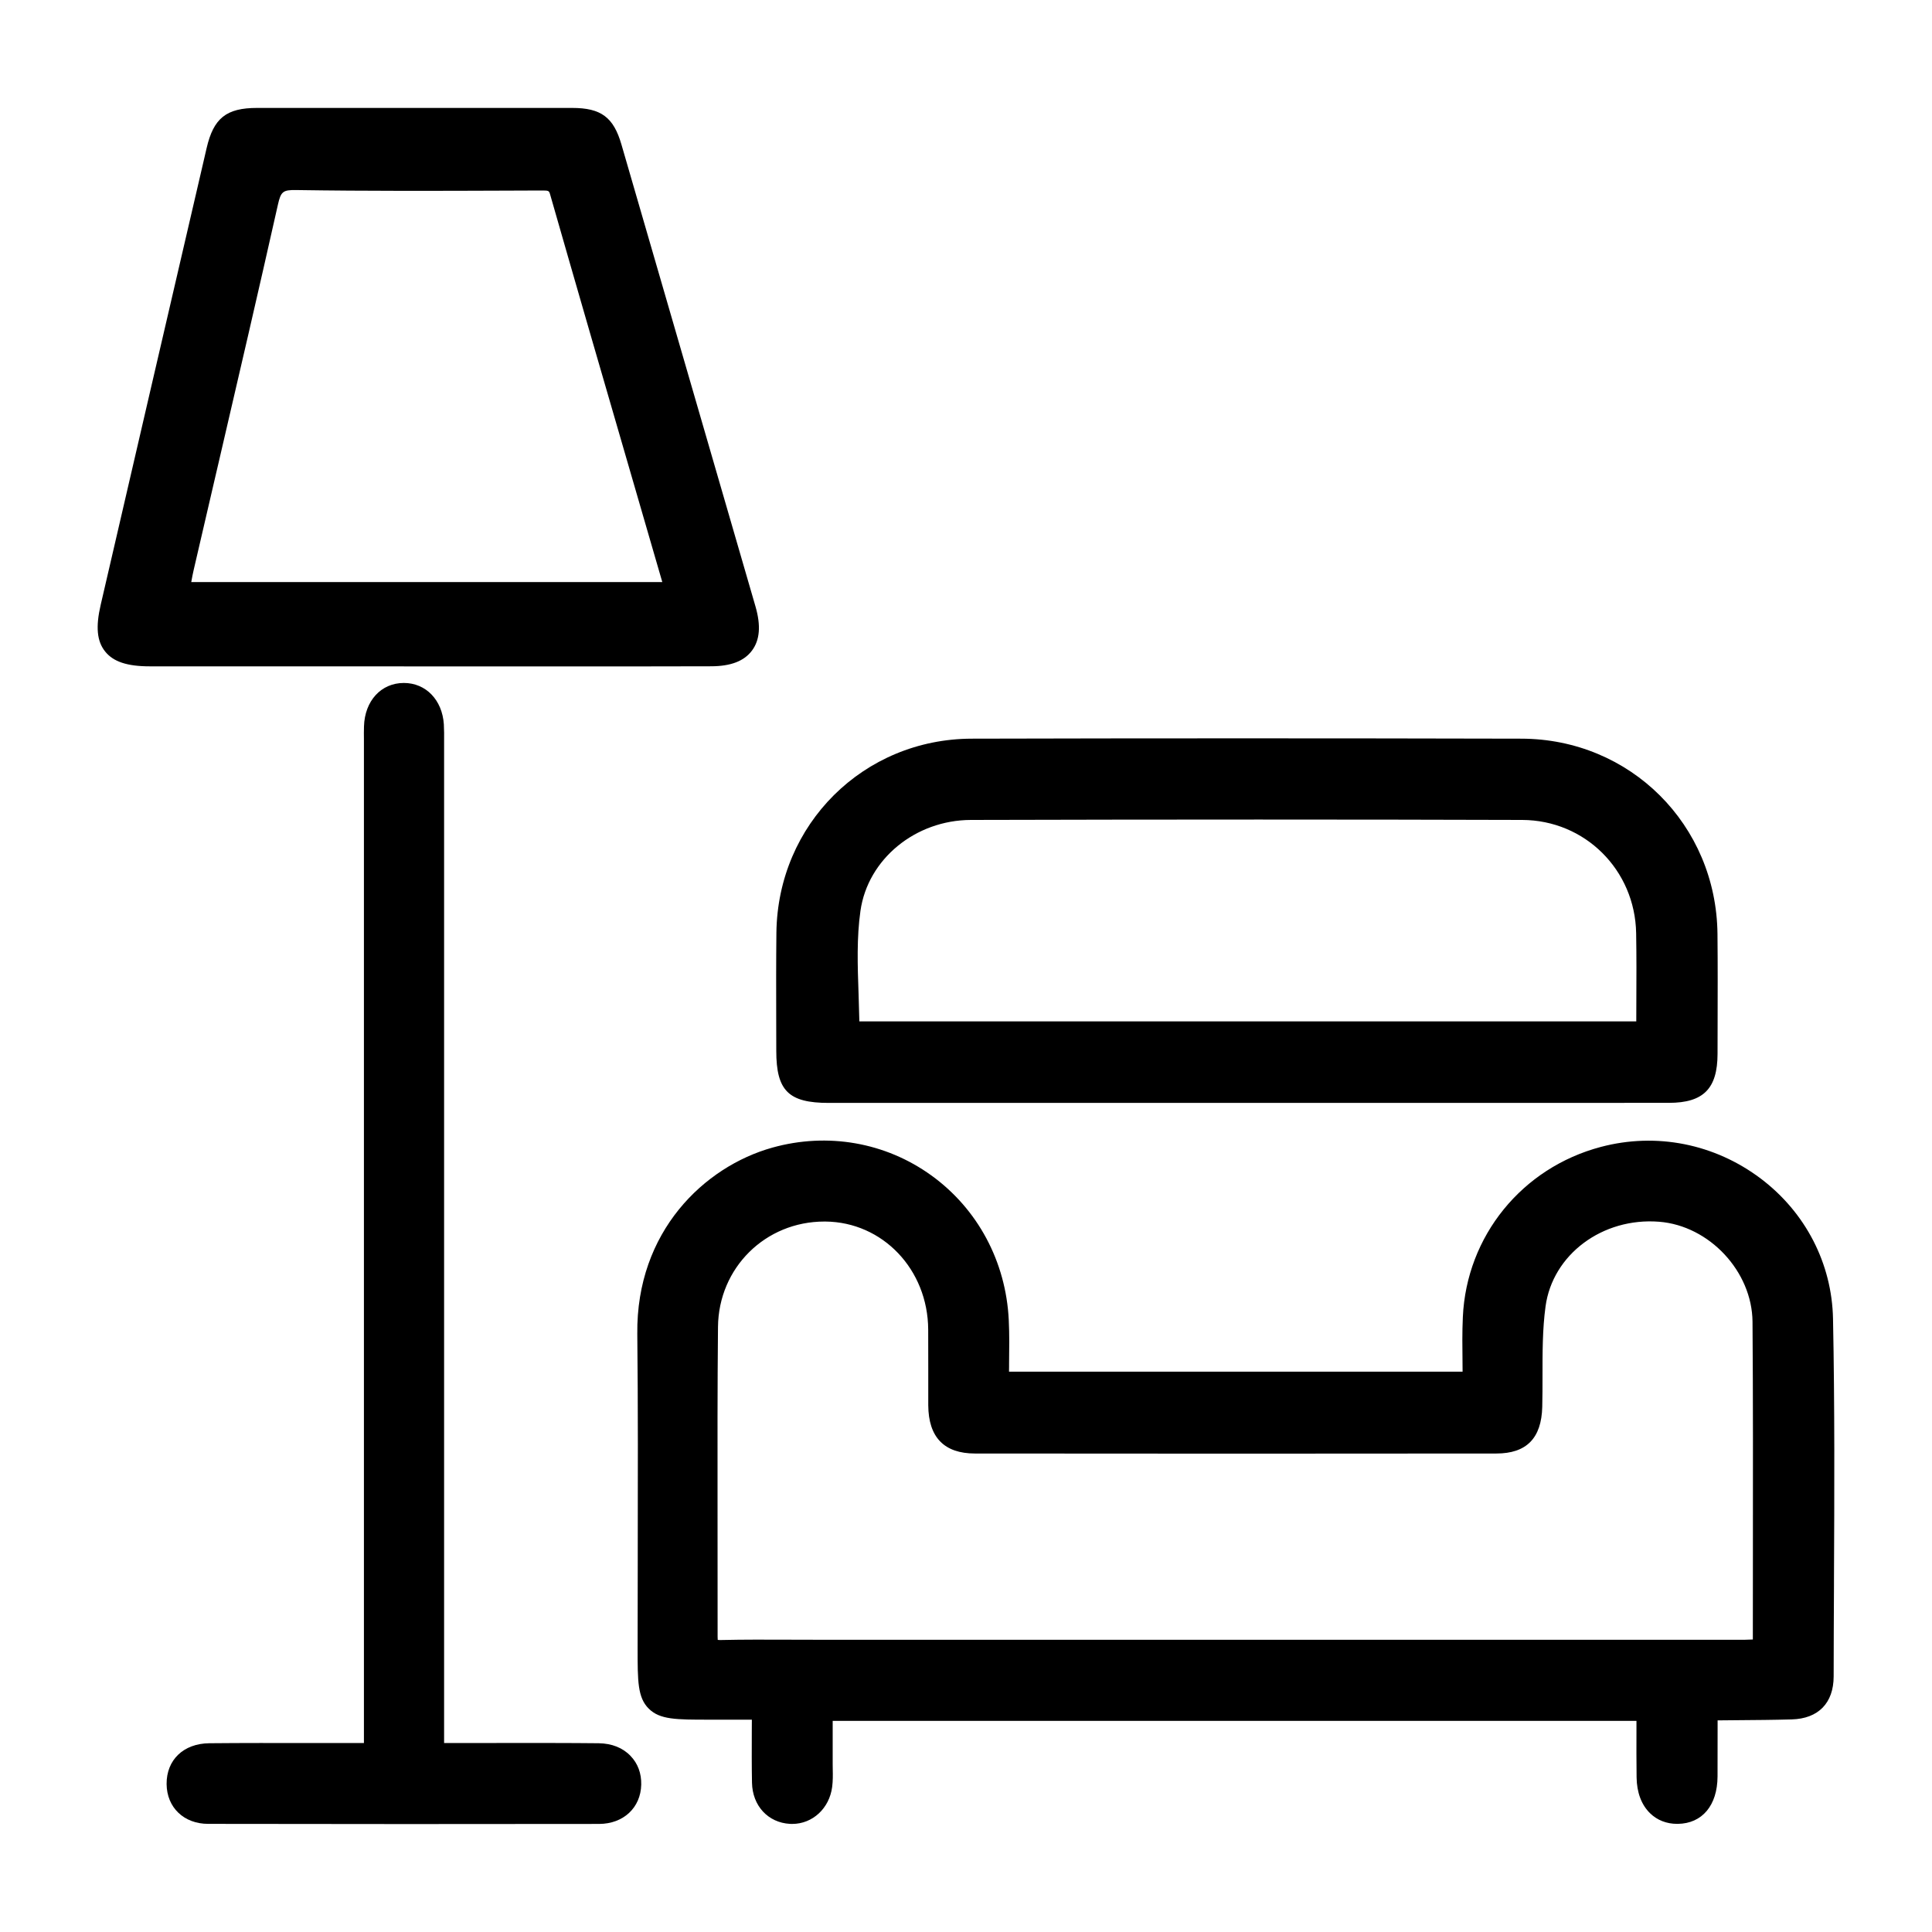 <?xml version="1.0" encoding="utf-8"?>
<!-- Generator: Adobe Illustrator 28.2.0, SVG Export Plug-In . SVG Version: 6.00 Build 0)  -->
<svg version="1.1" id="Layer_1" xmlns="http://www.w3.org/2000/svg" xmlns:xlink="http://www.w3.org/1999/xlink" x="0px" y="0px"
	 viewBox="0 0 300 300" style="enable-background:new 0 0 300 300;" xml:space="preserve">
<g>
	<path d="M284.63,204.78c-0.17-8.58-4.26-16.51-11.22-21.77c-7.16-5.4-16.2-7.2-24.82-4.92c-12.26,3.24-20.87,13.85-21.44,26.41
		c-0.11,2.39-0.08,4.71-0.05,7.2c0,0.43,0.01,0.86,0.01,1.29h-70.43c0-0.29,0.01-0.57,0.01-0.86l0-0.37
		c0.03-2.33,0.06-4.54-0.05-6.8c-0.44-9.06-4.82-17.24-12.02-22.44c-7.12-5.14-16.11-6.71-24.68-4.32
		c-10.57,2.95-21.16,13.03-20.98,28.91c0.12,11.35,0.09,22.9,0.07,34.07l0,0.99c-0.01,4.62-0.02,9.25-0.02,13.87
		c0,5.03,0,7.56,1.73,9.28c1.72,1.71,4.26,1.71,9.31,1.71h6.7l-0.01,1.8c-0.01,2.76-0.02,5.37,0.03,7.99
		c0.07,3.58,2.49,6.2,5.89,6.39c0.12,0.01,0.24,0.01,0.35,0.01c3.17,0,5.78-2.42,6.21-5.75c0.12-0.94,0.11-1.83,0.09-2.71
		l-0.01-0.83c0.01-2.06,0-4.13,0-6.23v-0.48h124.81l0,1.33c-0.01,2.56-0.01,4.97,0.02,7.43c0.03,2.35,0.75,4.27,2.09,5.58
		c1.11,1.08,2.57,1.65,4.21,1.65l0.1,0c3.79-0.05,6.15-2.87,6.17-7.36c0.01-2.47,0.01-4.94,0.01-7.35l0-1.36
		c1.07-0.01,2.14-0.02,3.2-0.03c2.71-0.02,5.51-0.04,8.3-0.12c4.14-0.11,6.51-2.54,6.52-6.67c0-4.7,0.03-9.4,0.05-14.1l0-0.9
		C284.84,232.05,284.9,218.3,284.63,204.78z M111.42,233.88v-0.35c-0.01-8.53-0.02-18.21,0.07-27.49
		c0.09-9.17,7.34-16.36,16.52-16.36l0.16,0c8.9,0.08,15.91,7.45,15.96,16.77c0.01,1.99,0.01,3.98,0.01,5.97l0,0.36
		c0,1.81,0,3.62,0,5.43c0.03,4.97,2.47,7.49,7.26,7.49c27.14,0.03,54.38,0.03,80.95,0c4.68,0,7.01-2.37,7.13-7.24
		c0.04-1.59,0.04-3.21,0.04-4.78c0-3.58-0.01-7.29,0.47-10.81c1.09-8.07,8.84-13.85,17.63-13.16c7.81,0.61,14.45,7.73,14.51,15.54
		c0.09,12.01,0.07,24.22,0.06,36.03v0.18c0,4.33-0.01,8.66-0.01,12.99c0,0.04,0,0.09,0,0.13c-0.4,0.02-0.79,0.03-1.18,0.04
		c-42.19,0.01-84.38,0.01-126.57,0h-18.08c-1.36,0-2.72-0.01-4.08-0.01c-3.16-0.01-6.74-0.03-10.18,0.05c-0.3,0.01-0.51,0-0.64-0.02
		c-0.01-0.11-0.02-0.27-0.02-0.49C111.43,247.4,111.42,240.53,111.42,233.88z"/>
	<path d="M120.54,163.18c0,6.19,1.91,8.08,8.14,8.08c16.46,0,32.92,0,49.39,0l15.43,0l34.13,0c10.5,0,21.01,0,31.51-0.01
		c5.36,0,7.55-2.2,7.56-7.6l0.01-4.27c0.01-4.69,0.03-9.53-0.02-14.35c-0.17-16.97-13.55-30.3-30.46-30.33
		c-29.14-0.07-57.86-0.07-85.34,0c-16.8,0.04-30.12,13.27-30.33,30.12c-0.05,4.49-0.04,9.11-0.03,13.18L120.54,163.18z
		 M133.61,141.44c1.14-8.03,8.52-14.1,17.16-14.12c31.29-0.08,59.29-0.08,85.59,0c9.75,0.03,17.53,7.76,17.7,17.59
		c0.06,3.53,0.05,7,0.03,10.67c0,1-0.01,2.01-0.01,3.02H133.44c-0.03-1.4-0.07-2.8-0.12-4.21
		C133.16,149.88,133.02,145.6,133.61,141.44z"/>
	<path d="M66.17,103.48l24.42,0c6.62,0,13.24,0,19.86-0.02c3.02-0.01,5.09-0.8,6.31-2.43c1.23-1.64,1.41-3.87,0.56-6.83
		c-6.93-23.92-13.87-47.84-20.82-71.75c-1.23-4.25-3.17-5.69-7.66-5.69c-16.31-0.01-32.62-0.01-48.92,0c-4.78,0-6.76,1.58-7.84,6.25
		l-0.48,2.08c-5.33,22.95-10.66,45.89-15.97,68.85c-0.79,3.41-0.58,5.63,0.69,7.22c1.27,1.59,3.41,2.31,6.95,2.31
		c11.09,0.01,22.17,0.01,33.25,0L66.17,103.48z M29.7,90.38c0.11-0.64,0.23-1.26,0.37-1.86c1.11-4.8,2.22-9.59,3.34-14.39l0.53-2.27
		c3.05-13.12,6.21-26.69,9.21-40.06c0.46-2.06,0.78-2.32,2.83-2.29h0C57,29.68,68.04,29.64,78.72,29.6l5.3-0.02
		c1.23,0,1.23,0,1.43,0.71c4.06,14.19,8.25,28.61,12.3,42.55l5.09,17.54H29.7z"/>
	<path d="M92.98,270.69c-4.66-0.05-9.4-0.04-14.01-0.04l-10.01,0.01l0-154.79l0-0.8c0.01-0.84,0.01-1.71-0.04-2.61
		c-0.25-3.77-2.79-6.41-6.21-6.41c-3.53,0-6.08,2.78-6.19,6.75c-0.02,0.67-0.02,1.34-0.01,2l0,155.86h-1.57
		c-1.31,0-2.64-0.01-3.93,0l-2.73,0c-5.17-0.01-10.52-0.02-15.78,0.03c-4,0.04-6.66,2.58-6.63,6.34c0.03,3.63,2.68,6.18,6.46,6.18
		c10.01,0.02,20.3,0.03,30.79,0.03c9.82,0,19.81-0.01,29.91-0.02c3.77-0.01,6.46-2.52,6.54-6.1c0.04-1.75-0.53-3.3-1.67-4.47
		C96.7,271.39,94.99,270.72,92.98,270.69z"/>
</g>
</svg>
